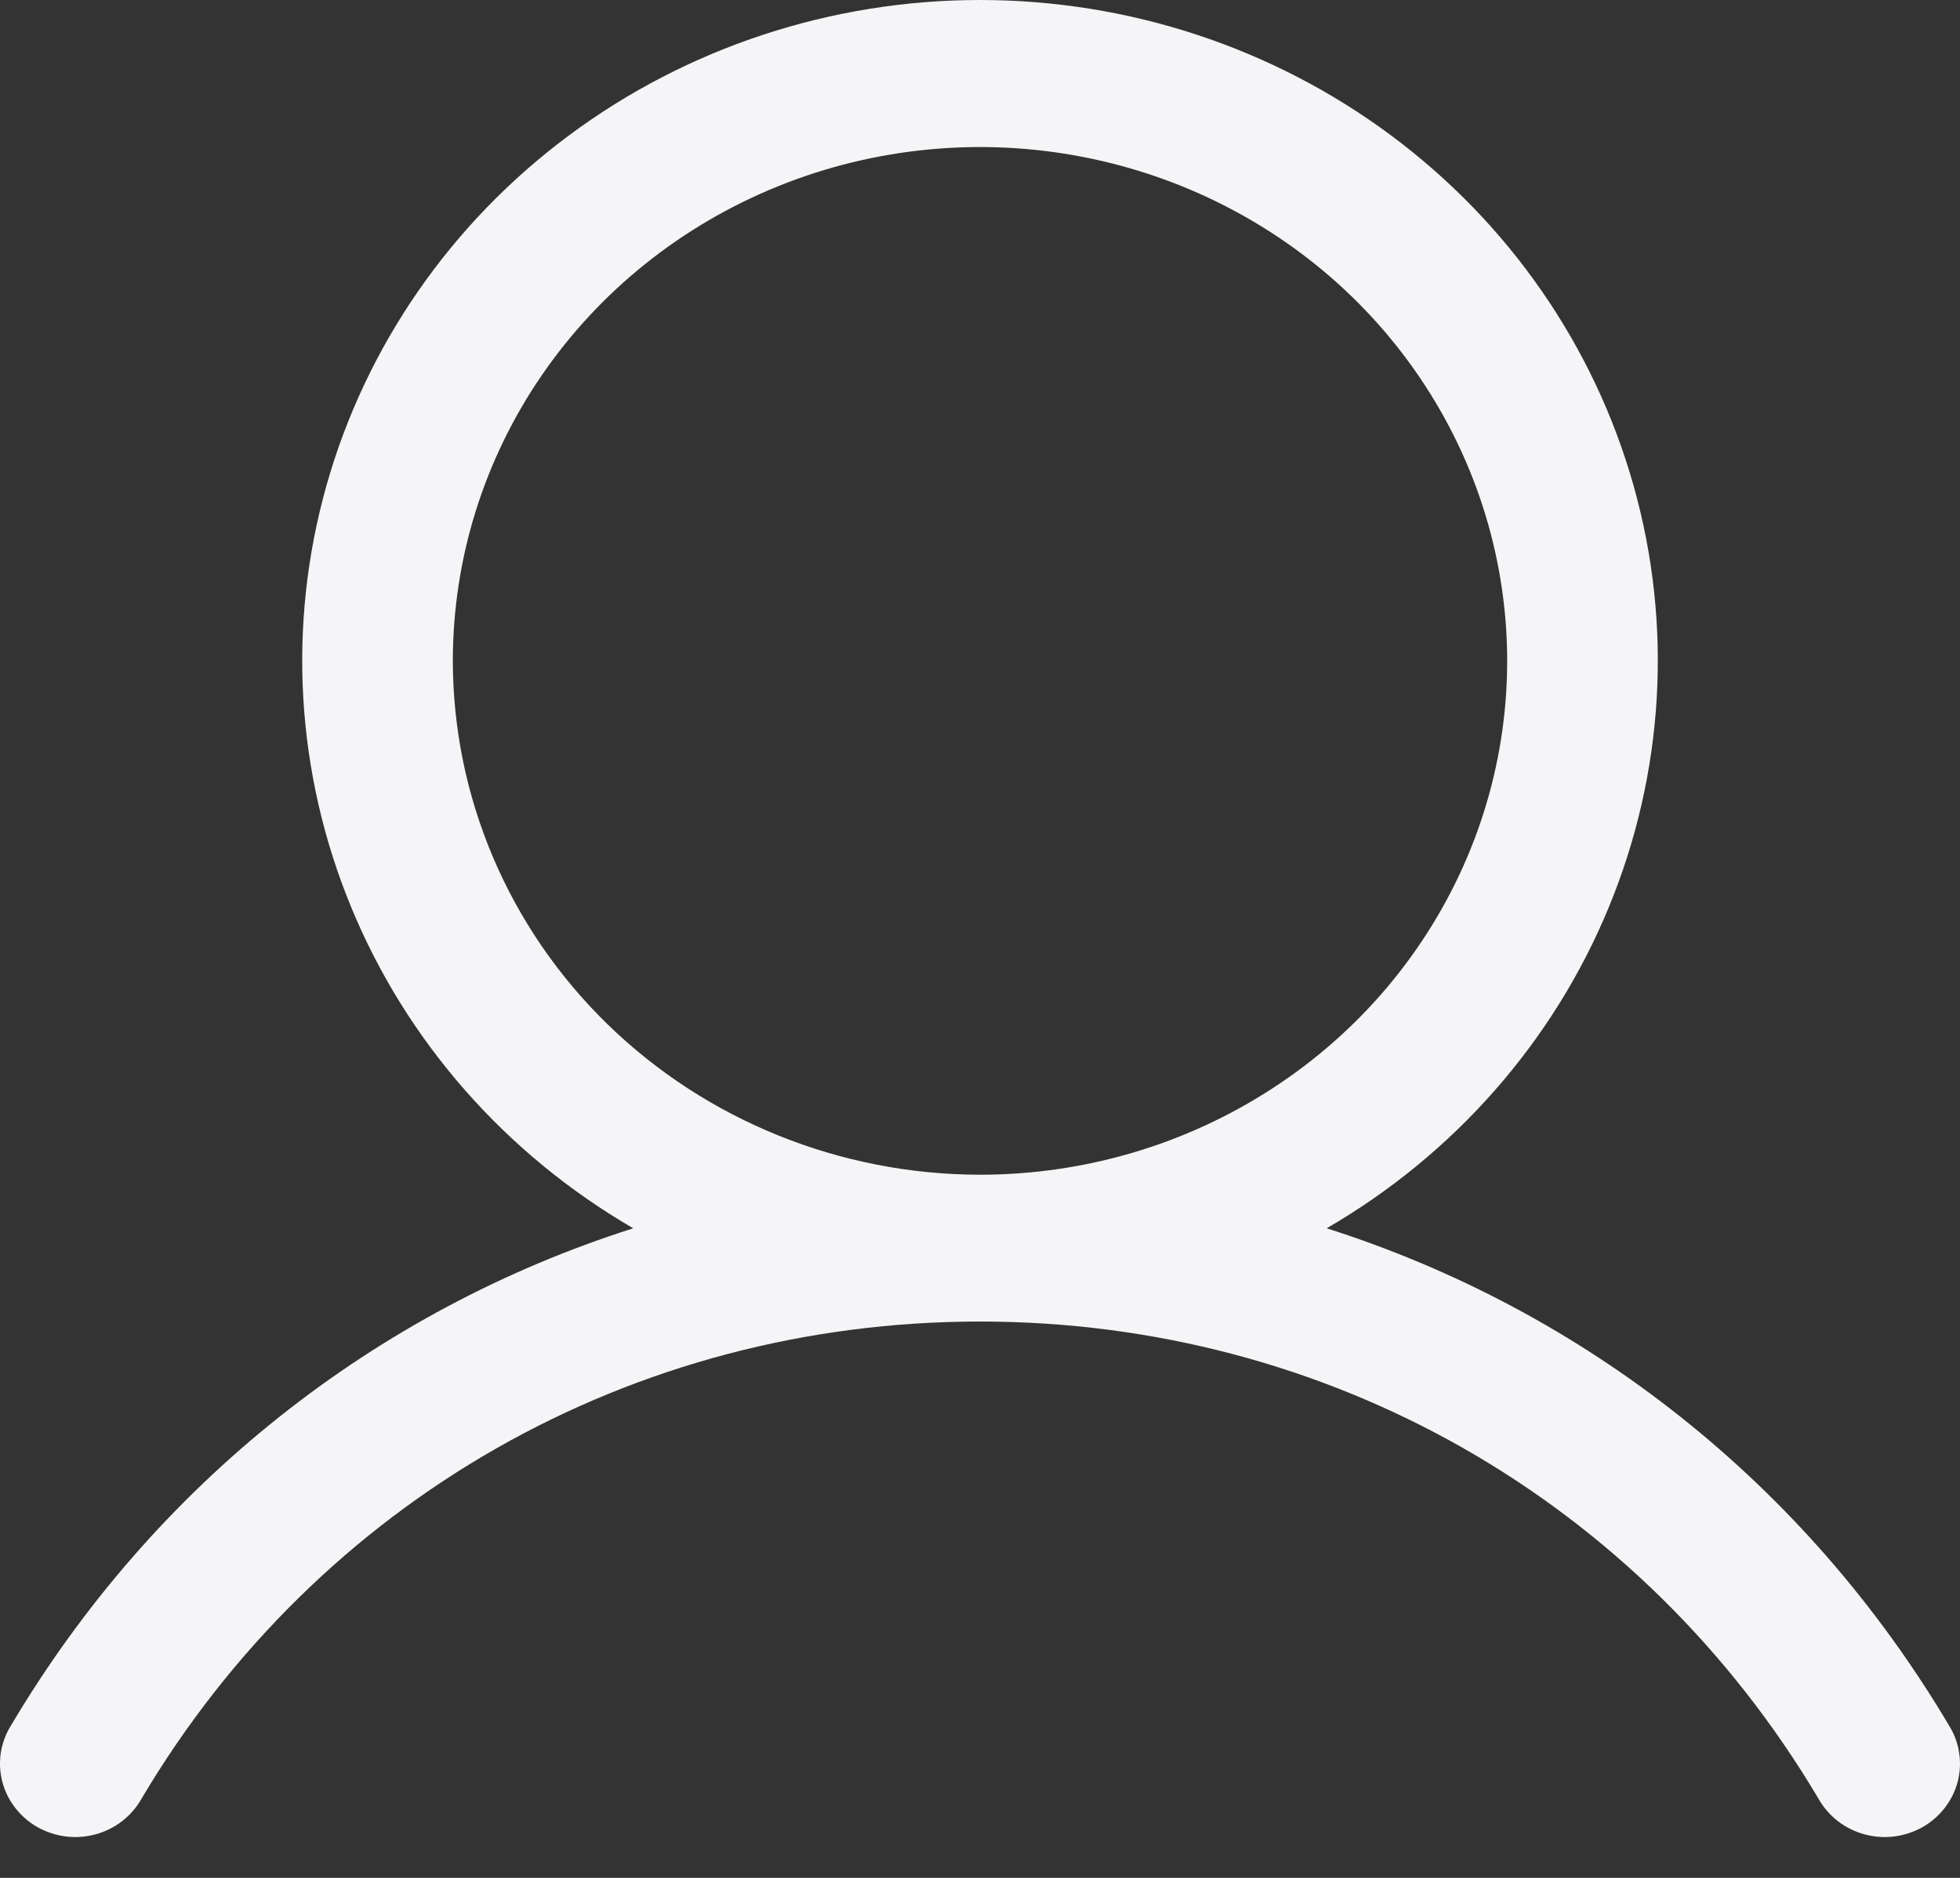<svg width="24" height="23" viewBox="0 0 24 23" fill="none" xmlns="http://www.w3.org/2000/svg">
<rect x="0" y="0" width="24" height="23" fill="#333333" stroke="none"/>
<path d="M23.864 21.131C22.108 18.172 19.403 16.05 16.245 15.044C17.807 14.138 19.021 12.757 19.699 11.113C20.378 9.469 20.485 7.654 20.002 5.945C19.52 4.237 18.476 2.73 17.03 1.656C15.585 0.582 13.818 0 12 0C10.182 0 8.415 0.582 6.97 1.656C5.524 2.73 4.48 4.237 3.998 5.945C3.516 7.654 3.622 9.469 4.301 11.113C4.979 12.757 6.193 14.138 7.754 15.044C4.597 16.049 1.892 18.171 0.136 21.131C0.072 21.233 0.029 21.347 0.01 21.466C-0.008 21.584 -0.002 21.706 0.028 21.822C0.059 21.938 0.112 22.048 0.187 22.143C0.261 22.239 0.354 22.319 0.461 22.38C0.568 22.439 0.685 22.478 0.808 22.493C0.93 22.508 1.054 22.499 1.172 22.466C1.291 22.434 1.402 22.378 1.498 22.303C1.594 22.228 1.674 22.136 1.733 22.03C3.904 18.371 7.743 16.186 12 16.186C16.257 16.186 20.096 18.371 22.267 22.03C22.326 22.136 22.406 22.228 22.502 22.303C22.598 22.378 22.709 22.434 22.828 22.466C22.946 22.499 23.07 22.508 23.192 22.493C23.314 22.478 23.432 22.439 23.539 22.38C23.646 22.319 23.739 22.239 23.813 22.143C23.887 22.048 23.941 21.938 23.972 21.822C24.002 21.706 24.008 21.584 23.989 21.466C23.971 21.347 23.928 21.233 23.864 21.131ZM5.545 8.095C5.545 6.85 5.923 5.633 6.633 4.598C7.342 3.563 8.35 2.757 9.53 2.28C10.709 1.804 12.007 1.679 13.259 1.922C14.512 2.165 15.662 2.764 16.565 3.644C17.467 4.525 18.082 5.646 18.331 6.867C18.58 8.088 18.453 9.353 17.964 10.503C17.475 11.653 16.648 12.636 15.586 13.327C14.525 14.019 13.277 14.388 12 14.388C10.289 14.386 8.648 13.723 7.437 12.543C6.227 11.363 5.547 9.763 5.545 8.095Z" fill="#F5F5F7"/>
</svg>
